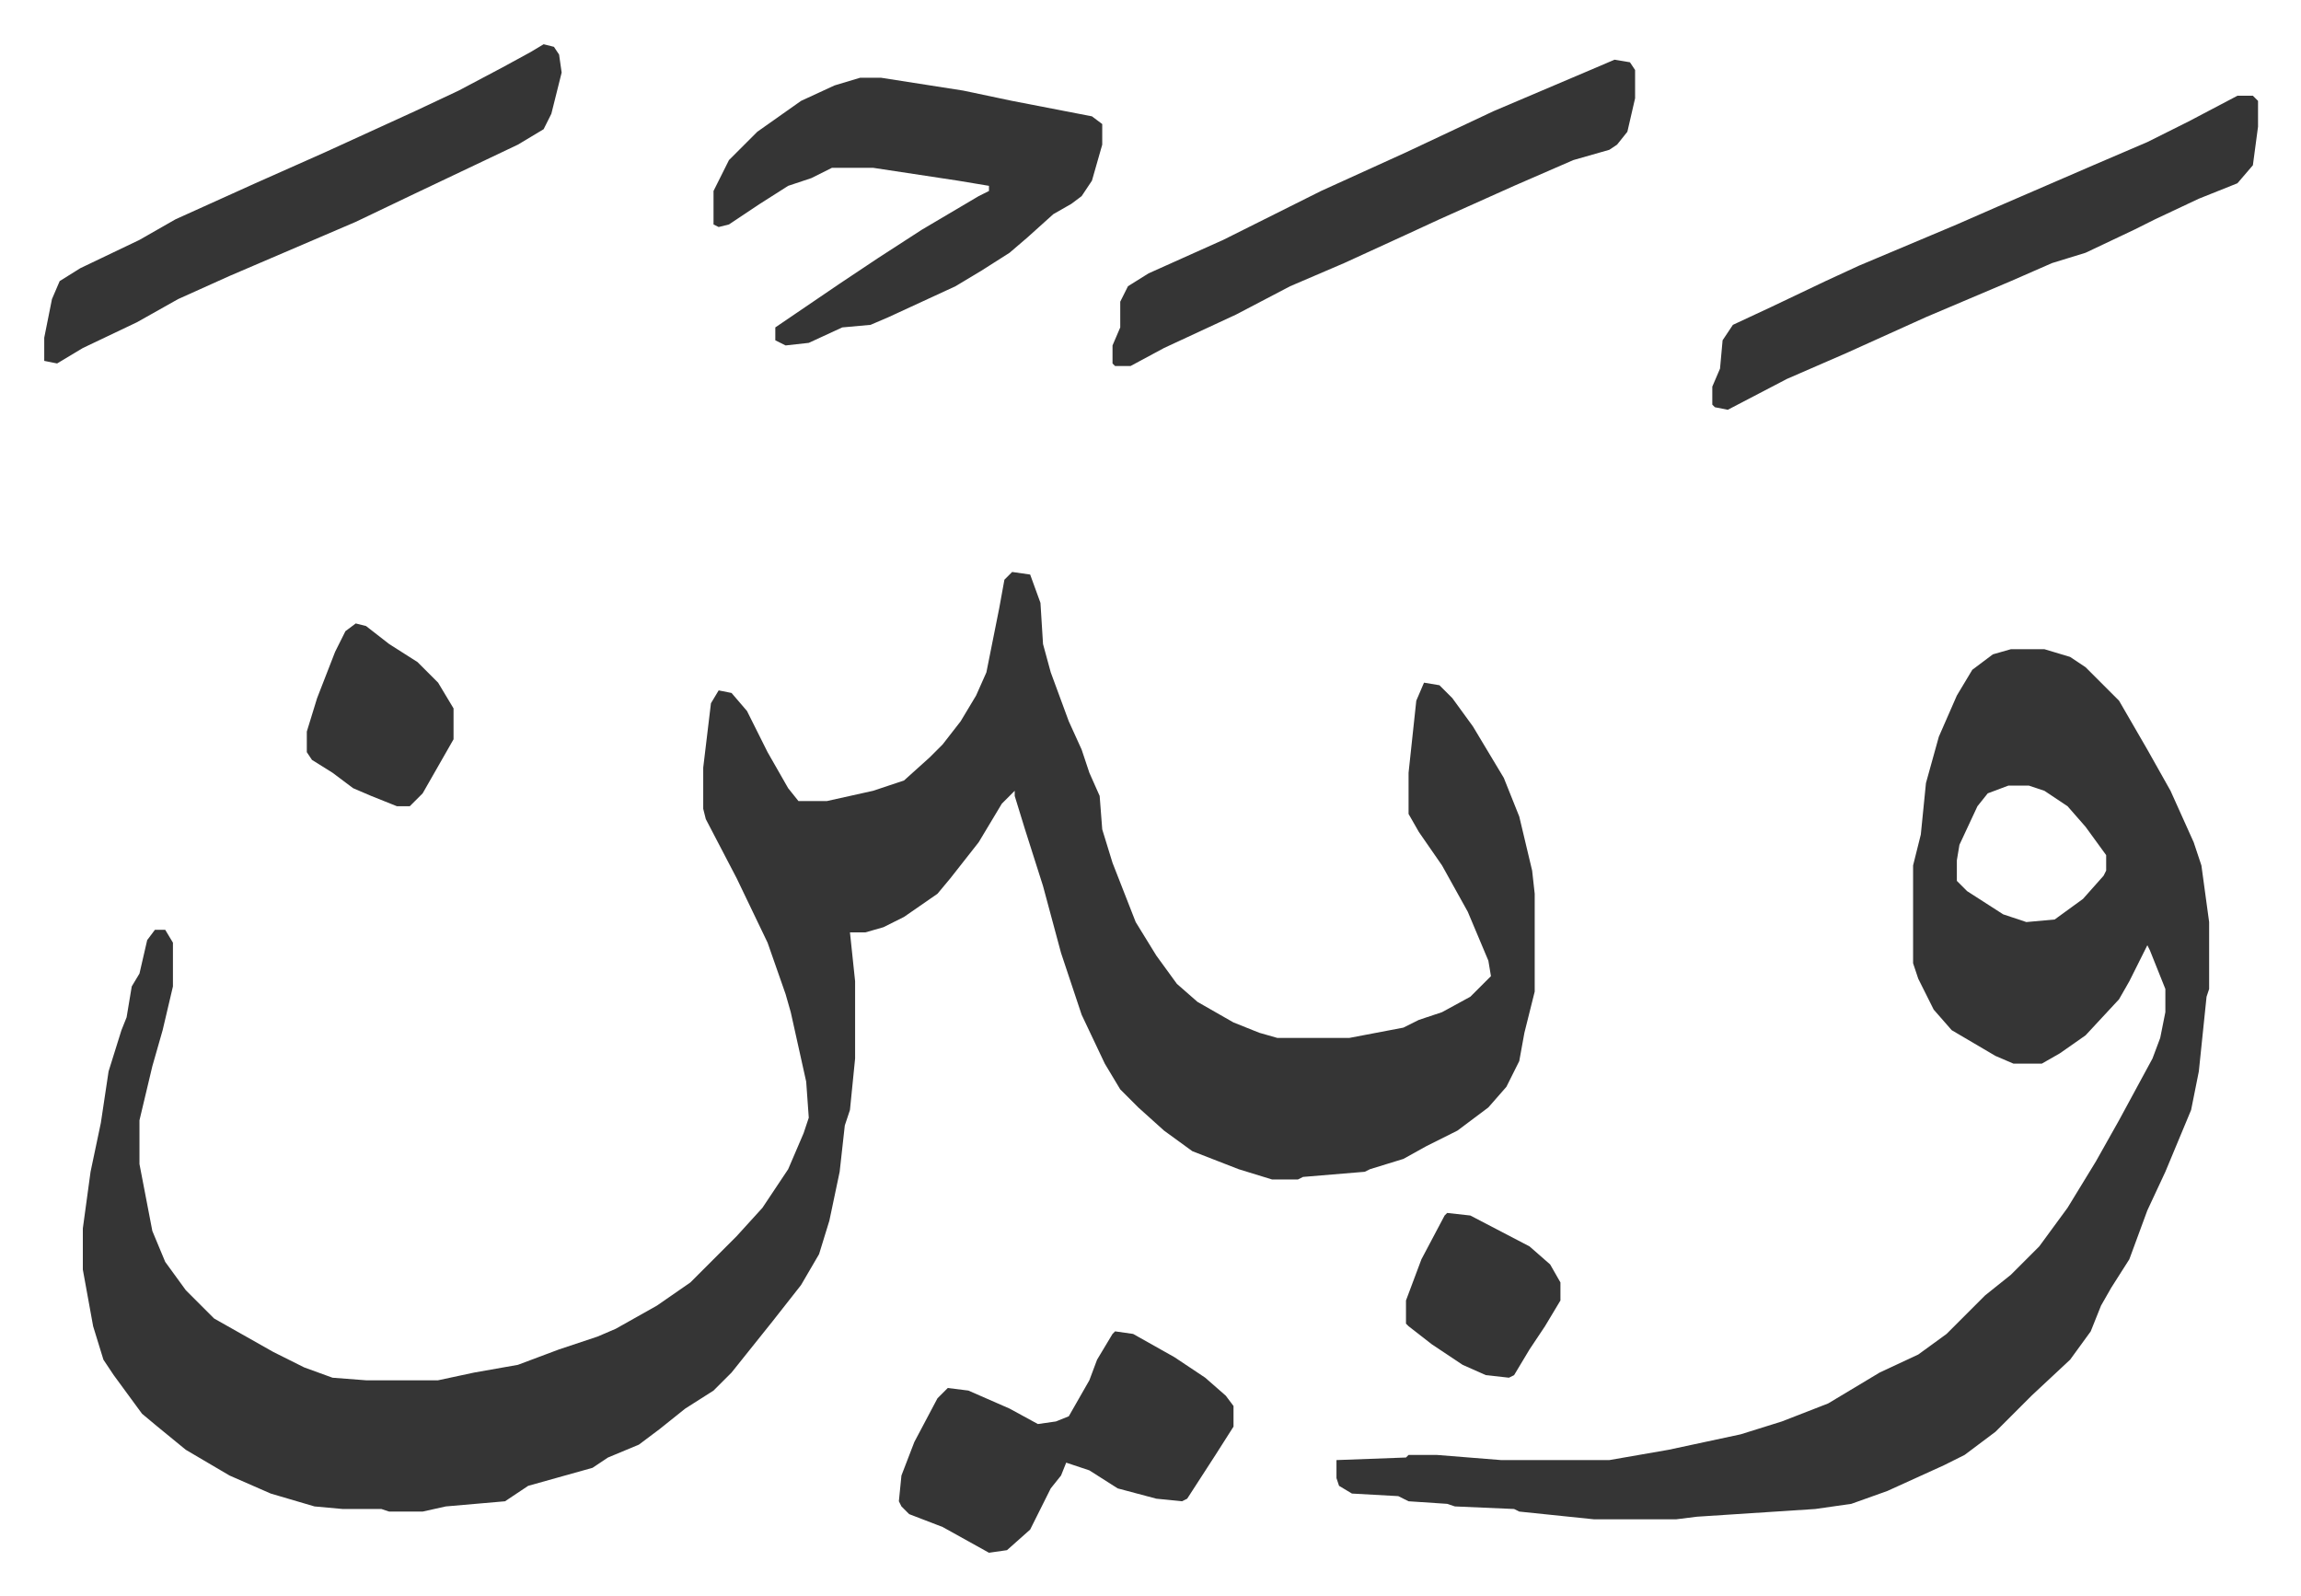 <svg xmlns="http://www.w3.org/2000/svg" role="img" viewBox="-17.19 497.81 893.88 619.88"><path fill="#353535" id="rule_normal" d="M376 720l7 1 4 11 1 16 3 11 7 19 5 11 3 9 4 9 1 13 4 13 9 23 8 13 8 11 8 7 14 8 10 4 7 2h28l21-4 6-3 9-3 11-6 8-8-1-6-8-19-10-18-9-13-4-7v-16l3-28 3-7 6 1 5 5 8 11 12 20 6 15 5 21 1 9v38l-4 16-2 11-5 10-7 8-12 9-12 6-9 5-13 4-2 1-24 2-2 1h-10l-13-4-18-7-11-8-10-9-7-7-6-10-9-19-8-24-7-26-7-22-4-13v-2l-5 5-9 15-11 14-5 6-13 9-8 4-7 2h-6l2 19v30l-2 20-2 6-2 18-4 19-4 13-7 12-11 14-8 10-8 10-7 7-11 7-10 8-8 6-12 5-6 4-25 7-9 6-23 2-9 2h-13l-3-1h-15l-11-1-17-5-16-7-17-10-11-9-6-5-11-15-4-6-4-13-4-22v-16l3-22 4-19 3-20 5-16 2-5 2-12 3-5 3-13 3-4h4l3 5v17l-4 17-4 14-5 21v17l5 26 5 12 8 11 7 7 4 4 23 13 12 6 11 4 13 1h28l14-3 17-3 16-6 15-5 7-3 16-9 13-9 13-13 5-5 10-11 4-6 6-9 6-14 2-6-1-14-6-27-2-7-7-20-12-25-12-23-1-4v-16l3-25 3-5 5 1 6 7 8 16 8 14 4 5h11l18-4 12-4 10-9 5-5 7-9 6-10 4-9 5-25 2-11zm388 30h13l10 3 6 4 13 13 11 19 9 16 9 20 3 9 3 22v26l-1 3-3 29-3 15-10 24-7 15-7 19-7 11-4 7-4 10-8 11-15 14-14 14-12 9-8 4-22 10-14 5-14 2-46 3-8 1h-32l-29-3-2-1-23-1-3-1-15-1-4-2-18-1-5-3-1-3v-7l27-1 1-1h11l25 2h42l23-4 28-6 16-5 18-7 10-6 10-6 15-7 11-8 15-15 10-8 11-11 11-15 11-18 9-16 13-24 3-8 2-10v-9l-6-15-1-2-7 14-4 7-13 14-10 7-7 4h-11l-7-3-17-10-7-8-6-12-2-6v-38l3-12 2-20 5-18 7-16 6-10 8-6zm-1 53l-8 3-4 5-7 15-1 6v8l4 4 14 9 9 3 11-1 11-8 8-9 1-2v-6l-8-11-7-8-9-6-6-2zM317 528h8l32 5 19 4 31 6 4 3v8l-4 14-4 6-4 3-7 4-10 9-7 6-11 7-10 6-26 12-7 3-11 1-13 6-9 1-4-2v-5l25-17 15-10 17-11 22-13 4-2v-2l-12-2-33-5h-16l-8 4-9 3-11 7-12 8-4 1-2-1v-13l6-12 11-11 17-12 13-6zm535 7h6l2 2v10l-2 15-6 7-15 6-17 8-8 4-19 9-13 4-16 7-33 14-31 14-23 10-23 12-5-1-1-1v-7l3-7 1-11 4-6 15-7 21-10 13-6 38-16 16-7 37-16 21-9 16-8zm-242-14l6 1 2 3v11l-3 13-4 5-3 2-14 4-23 10-29 13-13 6-24 11-21 9-21 11-28 13-13 7h-6l-1-1v-7l3-7v-10l3-6 8-5 29-13 38-19 33-15 34-16 40-17zm-416-6l4 1 2 3 1 7-4 16-3 6-10 6-40 19-23 11-49 21-20 9-16 9-21 10-10 6-5-1v-9l3-15 3-7 8-5 23-11 14-8 31-14 27-12 35-16 17-8 17-9 11-6zm222 500l7 1 16 9 12 8 8 7 3 4v8l-7 11-11 17-2 1-10-1-15-4-11-7-9-3-2 5-4 5-8 16-9 8-7 1-18-10-13-5-3-3-1-2 1-10 5-13 9-17 4-4 8 1 16 7 11 6 7-1 5-2 8-14 3-8 6-10zM121 740l4 1 9 7 11 7 8 8 6 10v12l-12 21-5 5h-5l-10-4-7-3-8-6-8-5-2-3v-8l4-13 7-18 4-8z"/><path fill="#353535" id="rule_normal" d="M545 969l9 1 23 12 8 7 4 7v7l-6 10-6 9-6 10-2 1-9-1-9-4-12-8-9-7-1-1v-9l6-16 9-17z"/></svg>
